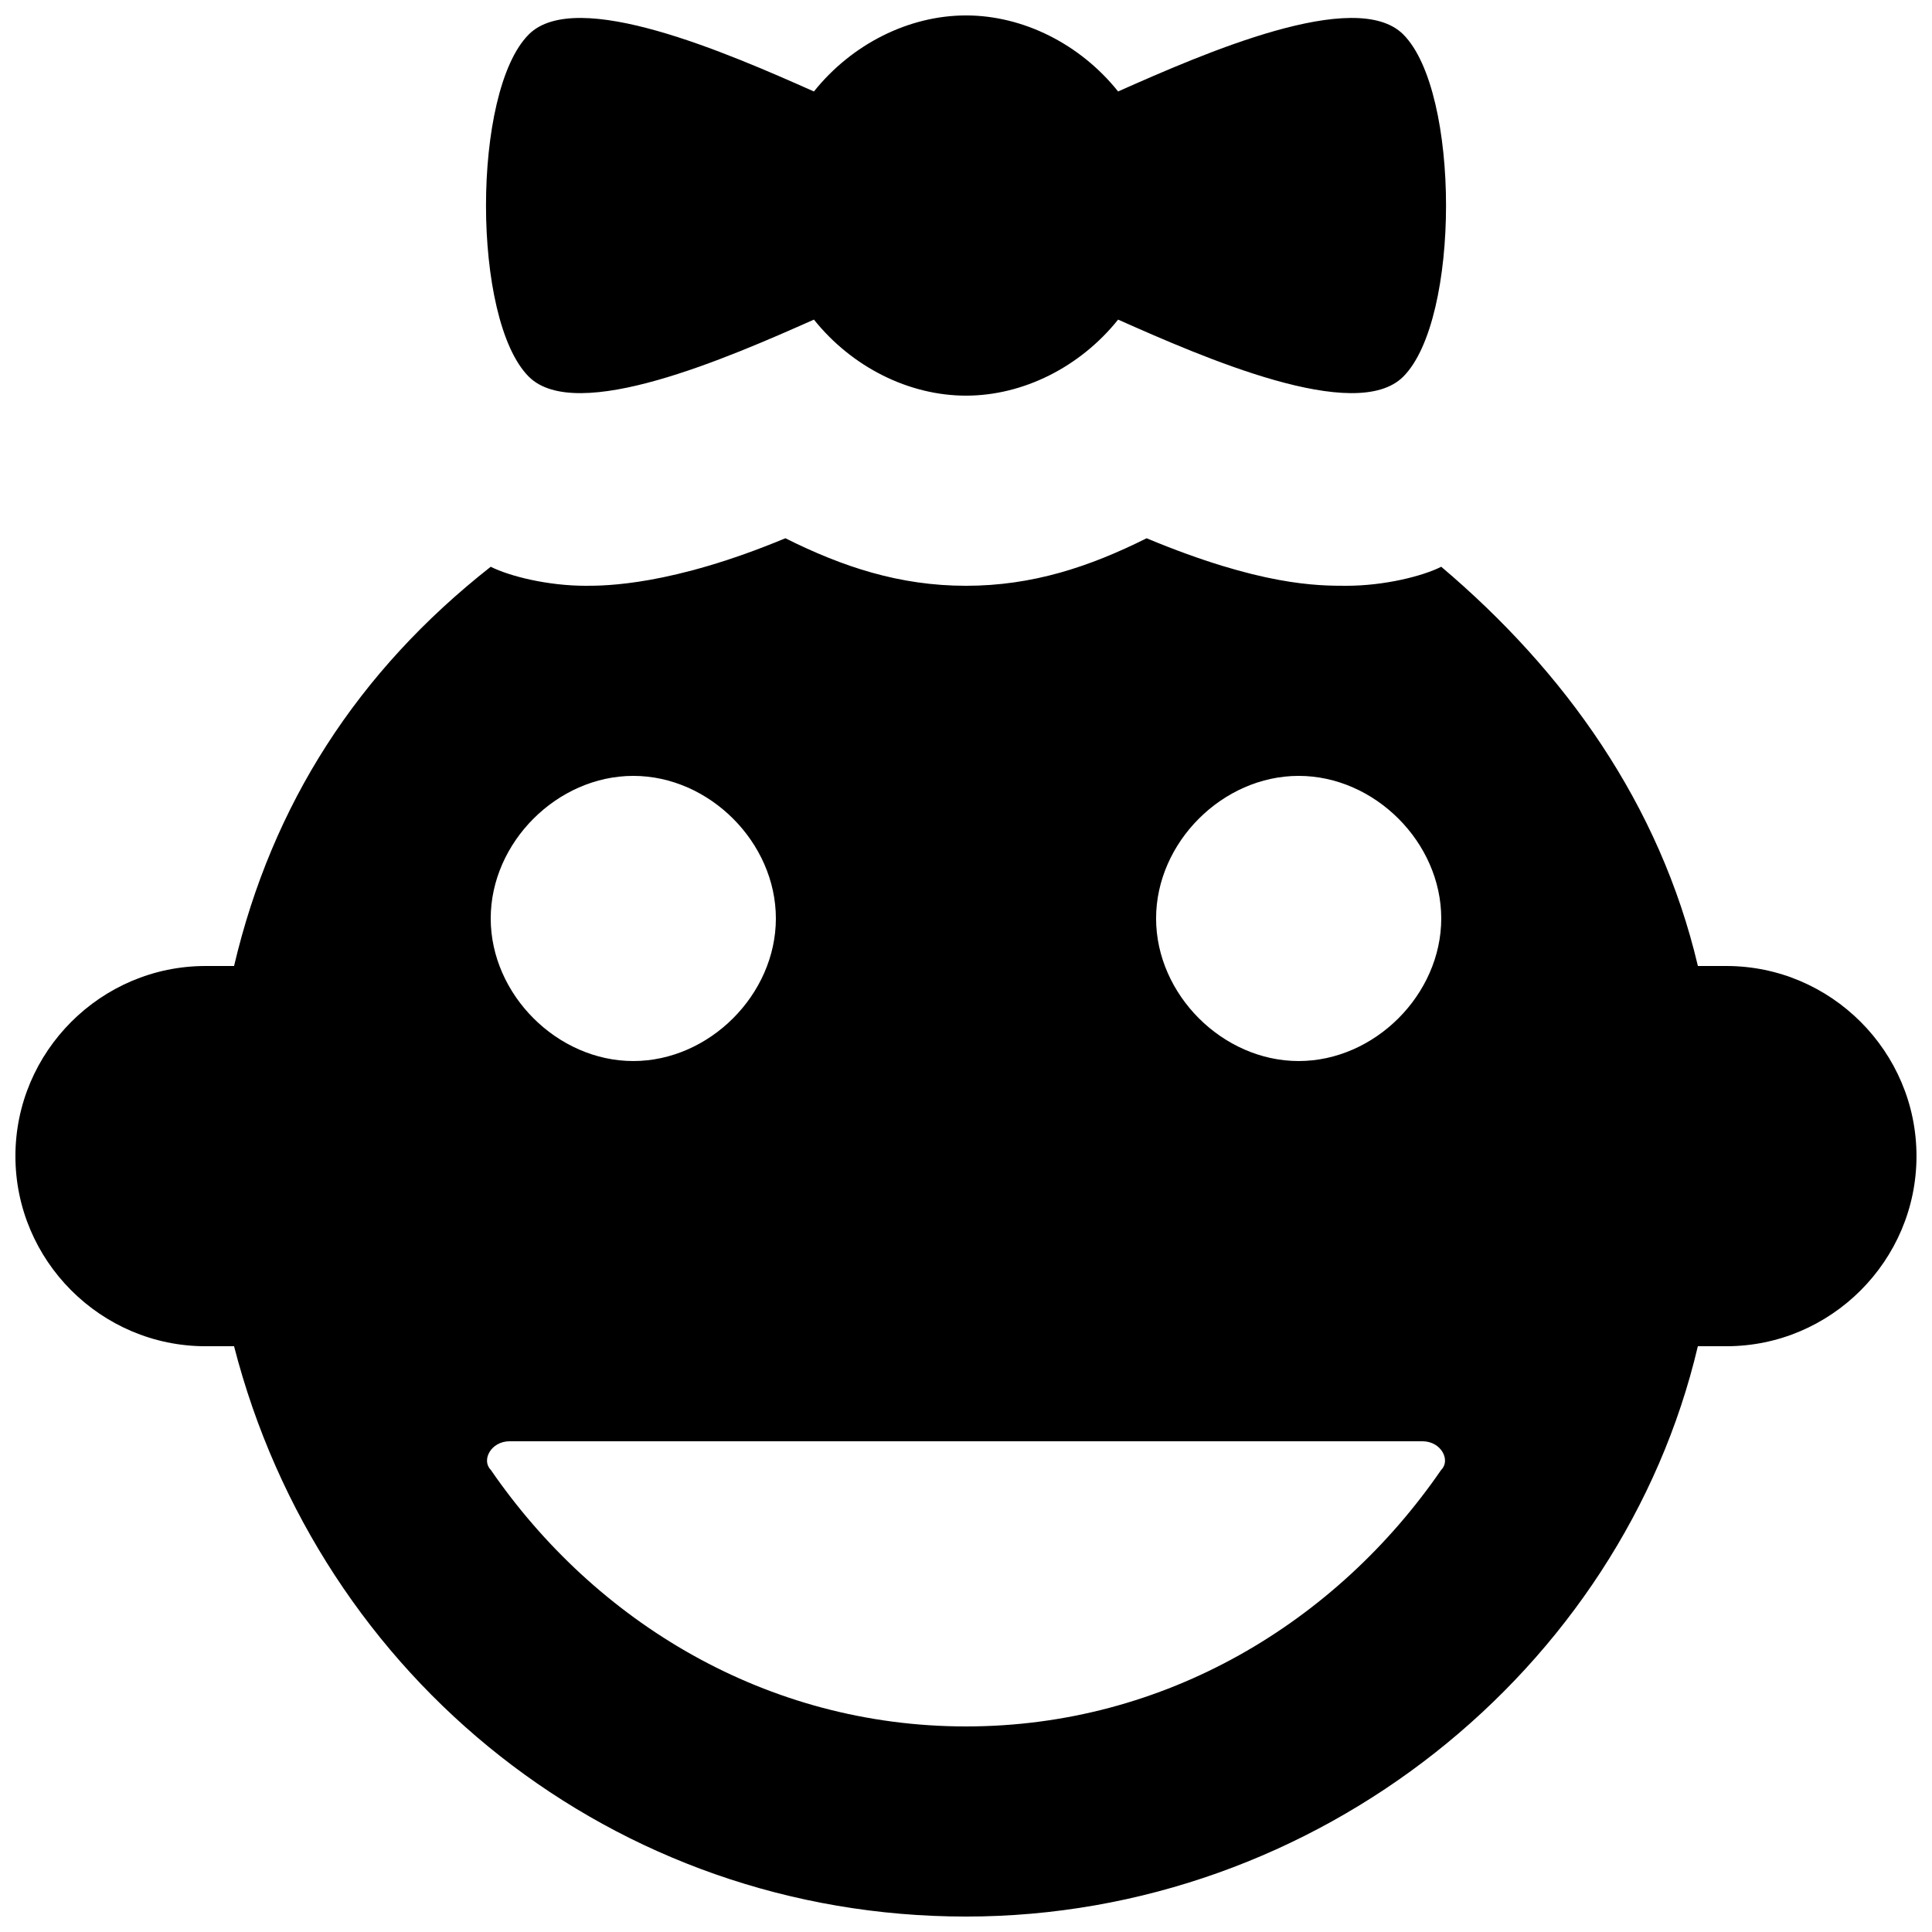 <?xml version="1.0" encoding="UTF-8"?>
<!-- Uploaded to: ICON Repo, www.svgrepo.com, Generator: ICON Repo Mixer Tools -->
<svg width="800px" height="800px" version="1.1" viewBox="144 144 512 512" xmlns="http://www.w3.org/2000/svg">
 <defs>
  <clipPath id="b">
   <path d="m272 148.09h256v100.91h-256z"/>
  </clipPath>
  <clipPath id="a">
   <path d="m148.09 286h503.81v365.9h-503.81z"/>
  </clipPath>
 </defs>
 <g>
  <g clip-path="url(#b)">
   <path d="m359.7 228.7c10.074 12.594 25.188 20.152 40.305 20.152 15.113 0 30.23-7.559 40.305-20.152 22.672 10.078 62.977 27.711 75.57 15.113 15.113-15.113 15.113-75.57 0-90.688-12.594-12.594-52.898 5.039-75.57 15.113-10.078-12.59-25.191-20.148-40.305-20.148-15.117 0-30.23 7.559-40.305 20.152-22.672-10.078-62.977-27.711-75.57-15.113-15.113 15.113-15.113 75.57 0 90.688 12.594 12.594 52.898-5.039 75.57-15.117z"/>
  </g>
  <g clip-path="url(#a)">
   <path d="m601.52 400h-7.559c-10.078-42.824-35.266-78.09-68.016-105.8-5.035 2.519-15.113 5.039-25.188 5.039-7.559 0-22.672 0-52.898-12.594-15.117 7.555-30.23 12.594-47.863 12.594-17.637 0-32.75-5.039-47.863-12.598-30.23 12.598-47.863 12.598-52.898 12.598-10.078 0-20.152-2.519-25.191-5.039-35.266 27.707-57.938 62.977-68.016 105.8h-7.559c-27.711 0-50.383 22.672-50.383 50.383 0 27.711 22.672 50.383 50.383 50.383h7.559c22.672 88.168 100.76 151.14 193.96 151.14s173.81-65.496 193.96-151.14h7.559c27.711 0 50.383-22.672 50.383-50.383 0-27.711-22.672-50.383-50.379-50.383zm-113.36-50.383c20.152 0 37.785 17.633 37.785 37.785s-17.633 37.785-37.785 37.785c-20.152 0-37.785-17.633-37.785-37.785s17.633-37.785 37.785-37.785zm-176.33 0c20.152 0 37.785 17.633 37.785 37.785s-17.633 37.785-37.785 37.785c-20.152 0-37.785-17.633-37.785-37.785s17.633-37.785 37.785-37.785zm214.12 183.89c-27.711 40.305-73.051 68.016-125.95 68.016-52.898 0-98.242-27.711-125.95-68.016-2.516-2.519 0.004-7.559 5.043-7.559h241.83c5.035 0 7.555 5.039 5.035 7.559z"/>
  </g>
 </g>
</svg>